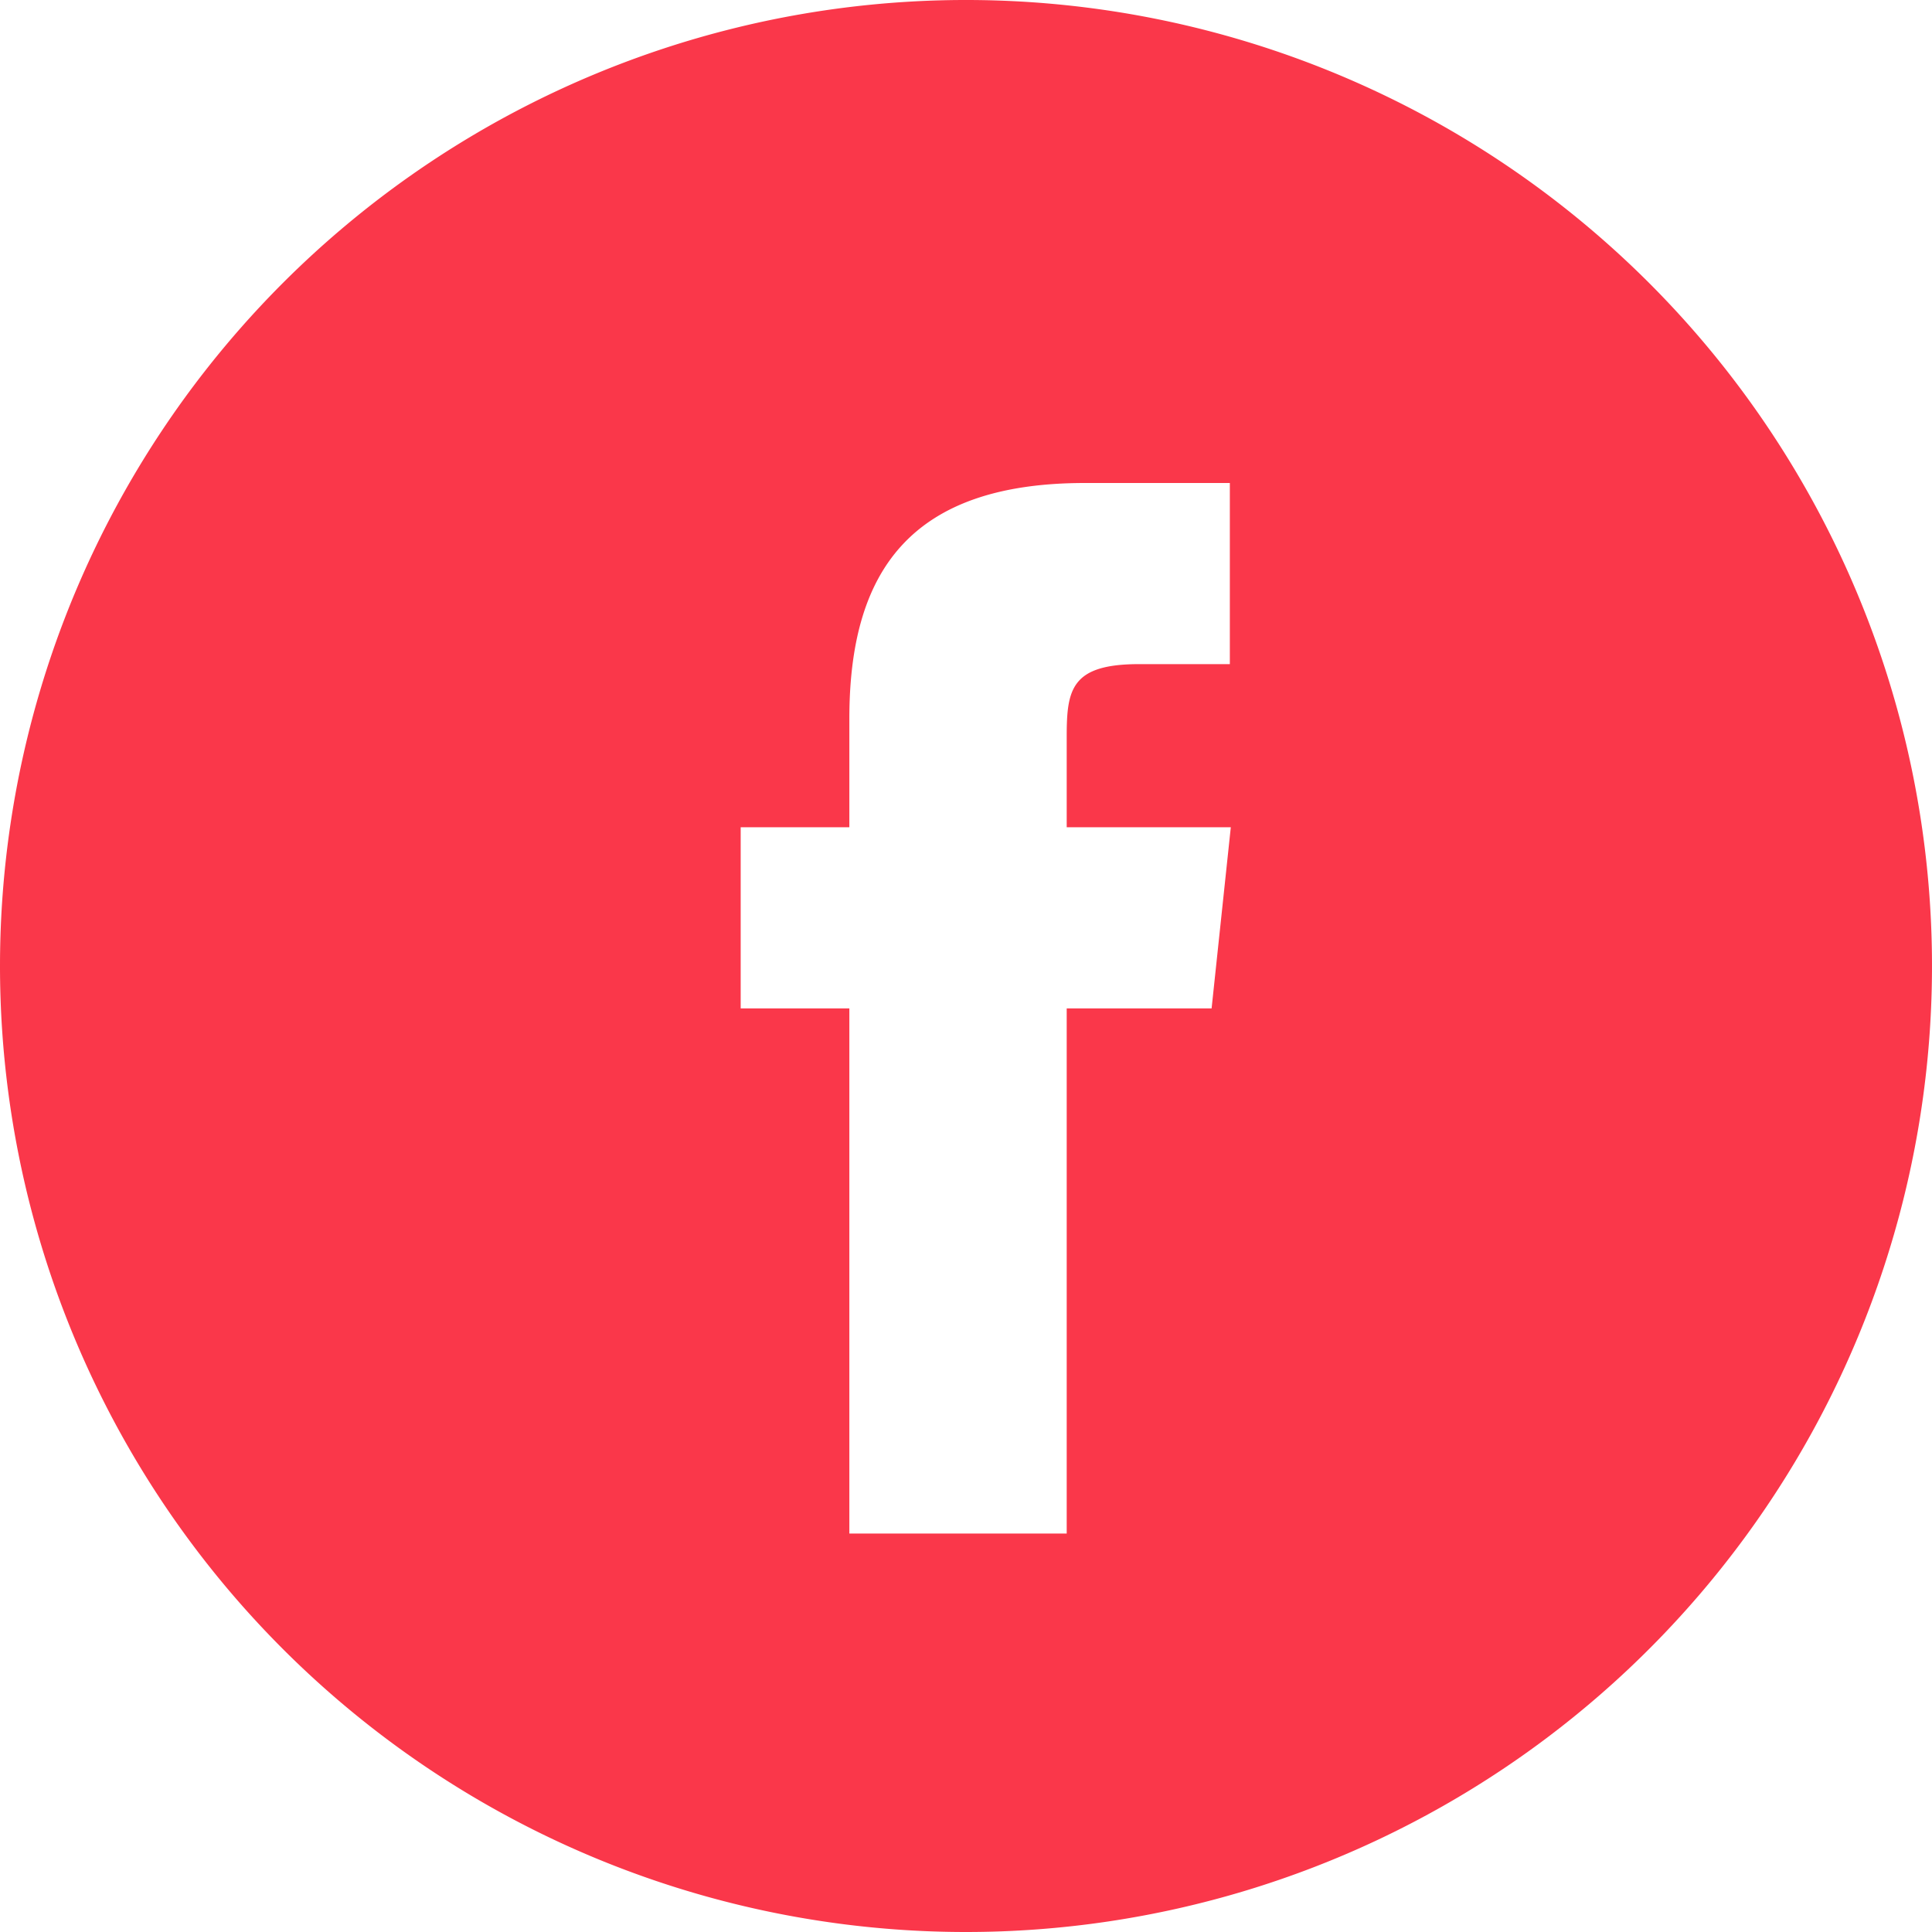 <svg xmlns="http://www.w3.org/2000/svg" width="16" height="16" viewBox="0 0 16 16">
  <path id="Facebook" d="M0,8a8,8,0,1,1,8,8A8,8,0,0,1,0,8Zm8.834,4.7V8.351h1.2l.159-1.5H8.834l0-.751c0-.391.037-.6.6-.6h.751V4h-1.2c-1.443,0-1.951.728-1.951,1.951v.9h-.9v1.5h.9V12.7Z" fill="#FA374A" fill-rule="evenodd"/>
</svg>

